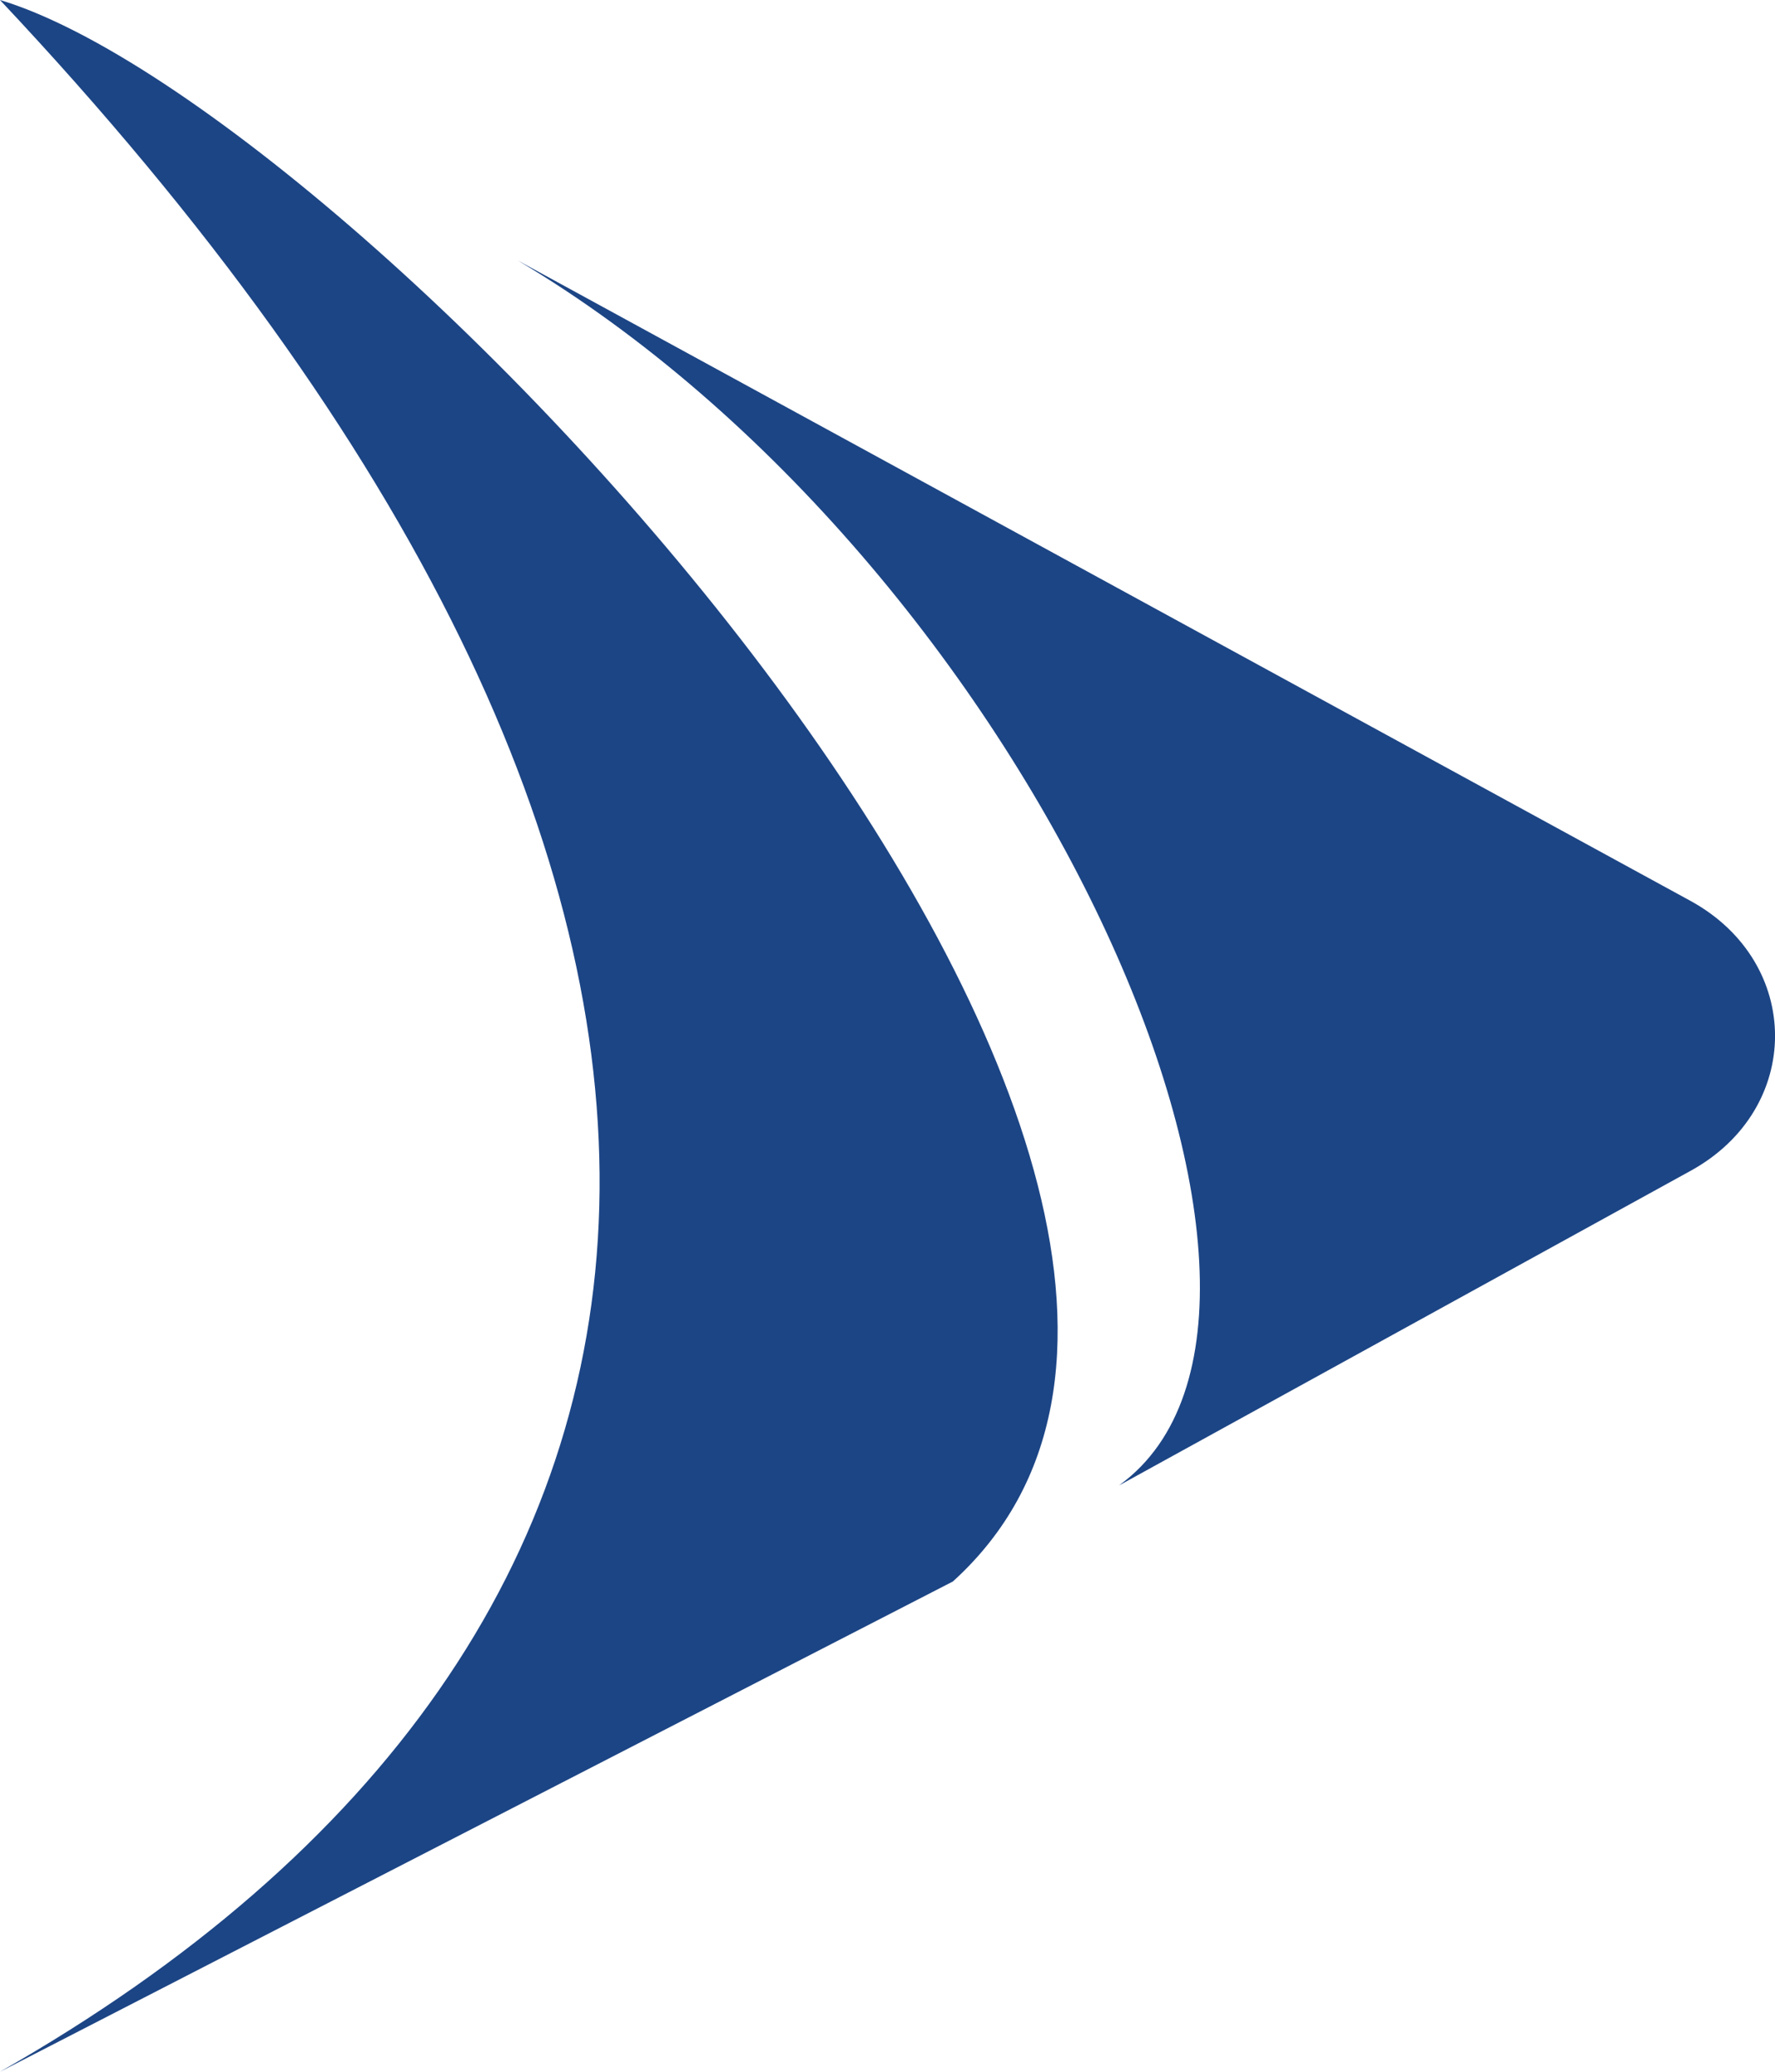 <svg width="12" height="14" viewBox="0 0 12 14" fill="none" xmlns="http://www.w3.org/2000/svg">
<g id="Group">
<path id="Vector" d="M7.567 10.037L11.431 7.911C12.19 7.493 12.19 6.507 11.431 6.089L3.5 1.76C6.959 3.814 9.195 8.84 7.573 10.032L7.567 10.037Z" fill="#1C4585"/>
<path id="Vector_2" d="M6.442 10.687C9.361 8.04 2.474 0.743 -6.67572e-05 0C5.654 6.007 5.15 11.069 -6.67572e-05 14L6.442 10.687Z" fill="#1C4585"/>
</g>
</svg>
